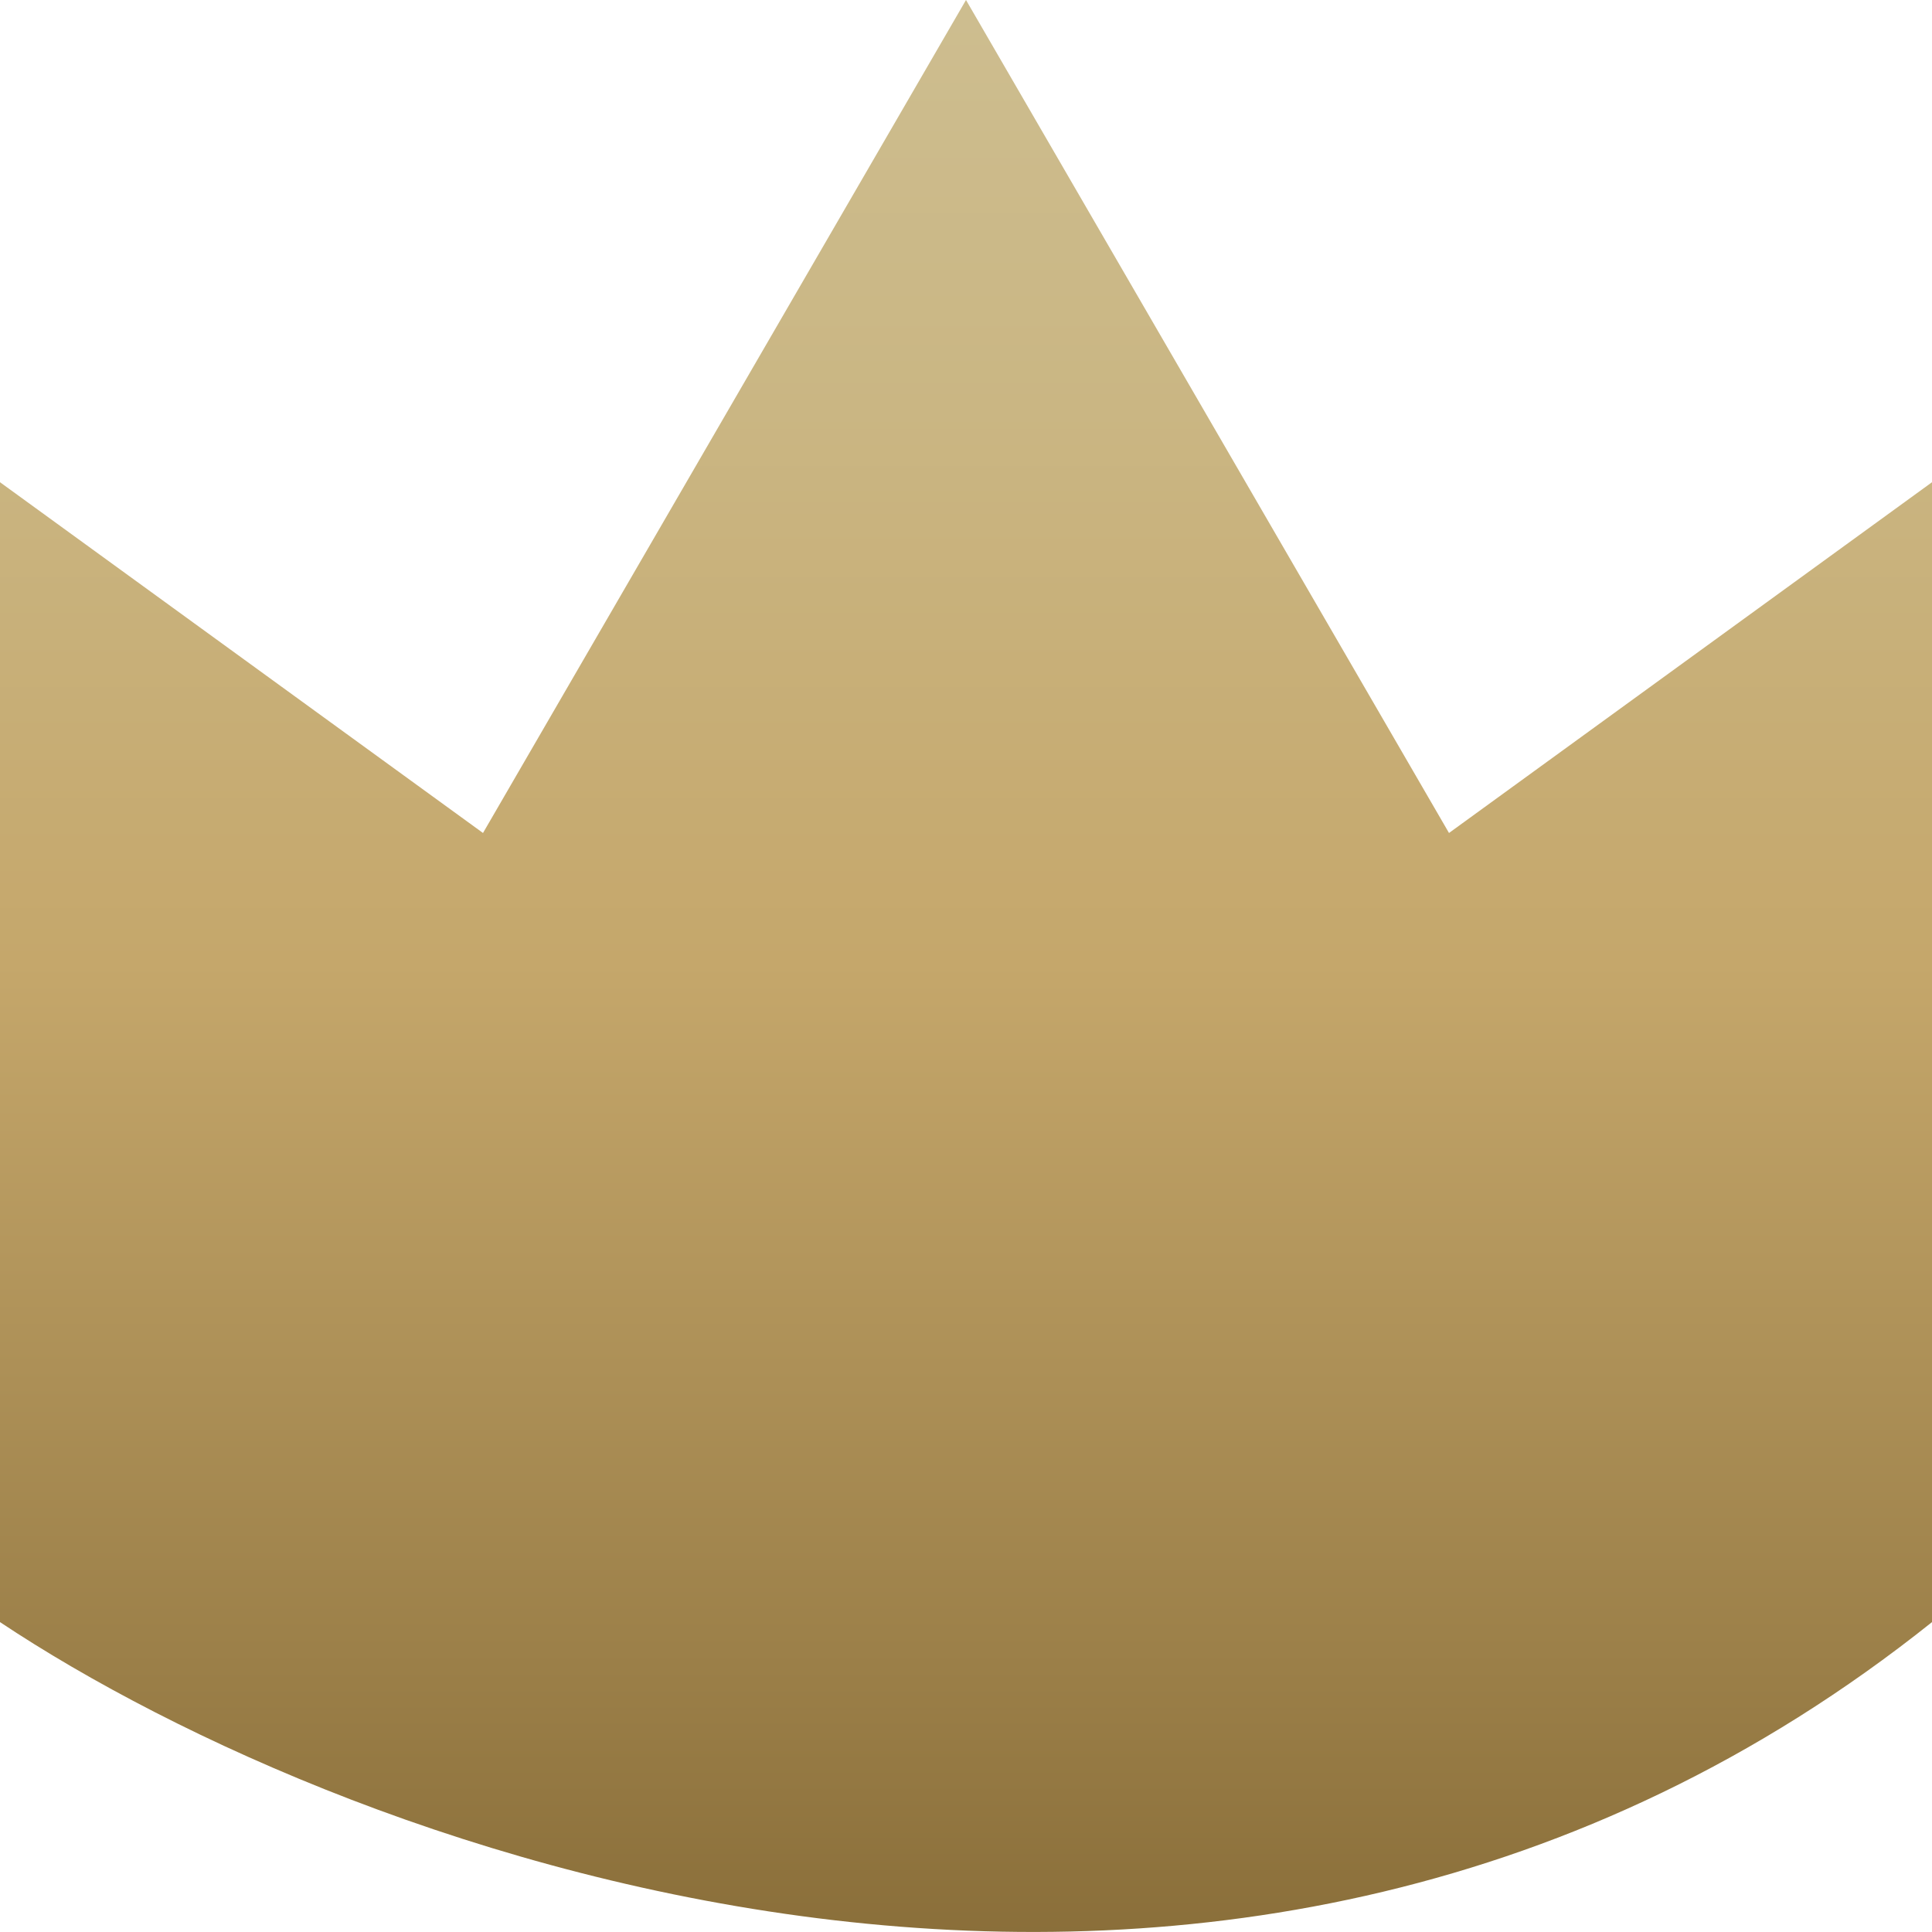 <svg width="20" height="20" xmlns="http://www.w3.org/2000/svg" xmlns:svg="http://www.w3.org/2000/svg">
    <defs>
        <linearGradient id="0796509957849777" y2="99.714%" x2="49.276%" y1="1.136%" x1="49.276%">
            <stop offset="0%" stop-color="#CDBD8F" />
            <stop offset="18.14%" stop-color="#CAB683" />
            <stop offset="43.6%" stop-color="#C5A76B" />
            <stop offset="76.04%" stop-color="#9B7F48" />
            <stop offset="100%" stop-color="#7A5F2C" />
        </linearGradient>
    </defs>
        <path id="svg_1" fill="url(#0796509957849777)" d="m0,16.792l0,-11.8l5,3.631l5,-8.623l5,8.623l5,-3.631l0,11.8c-7.273,5.809 -16.364,2.421 -20,0z" />
</svg>